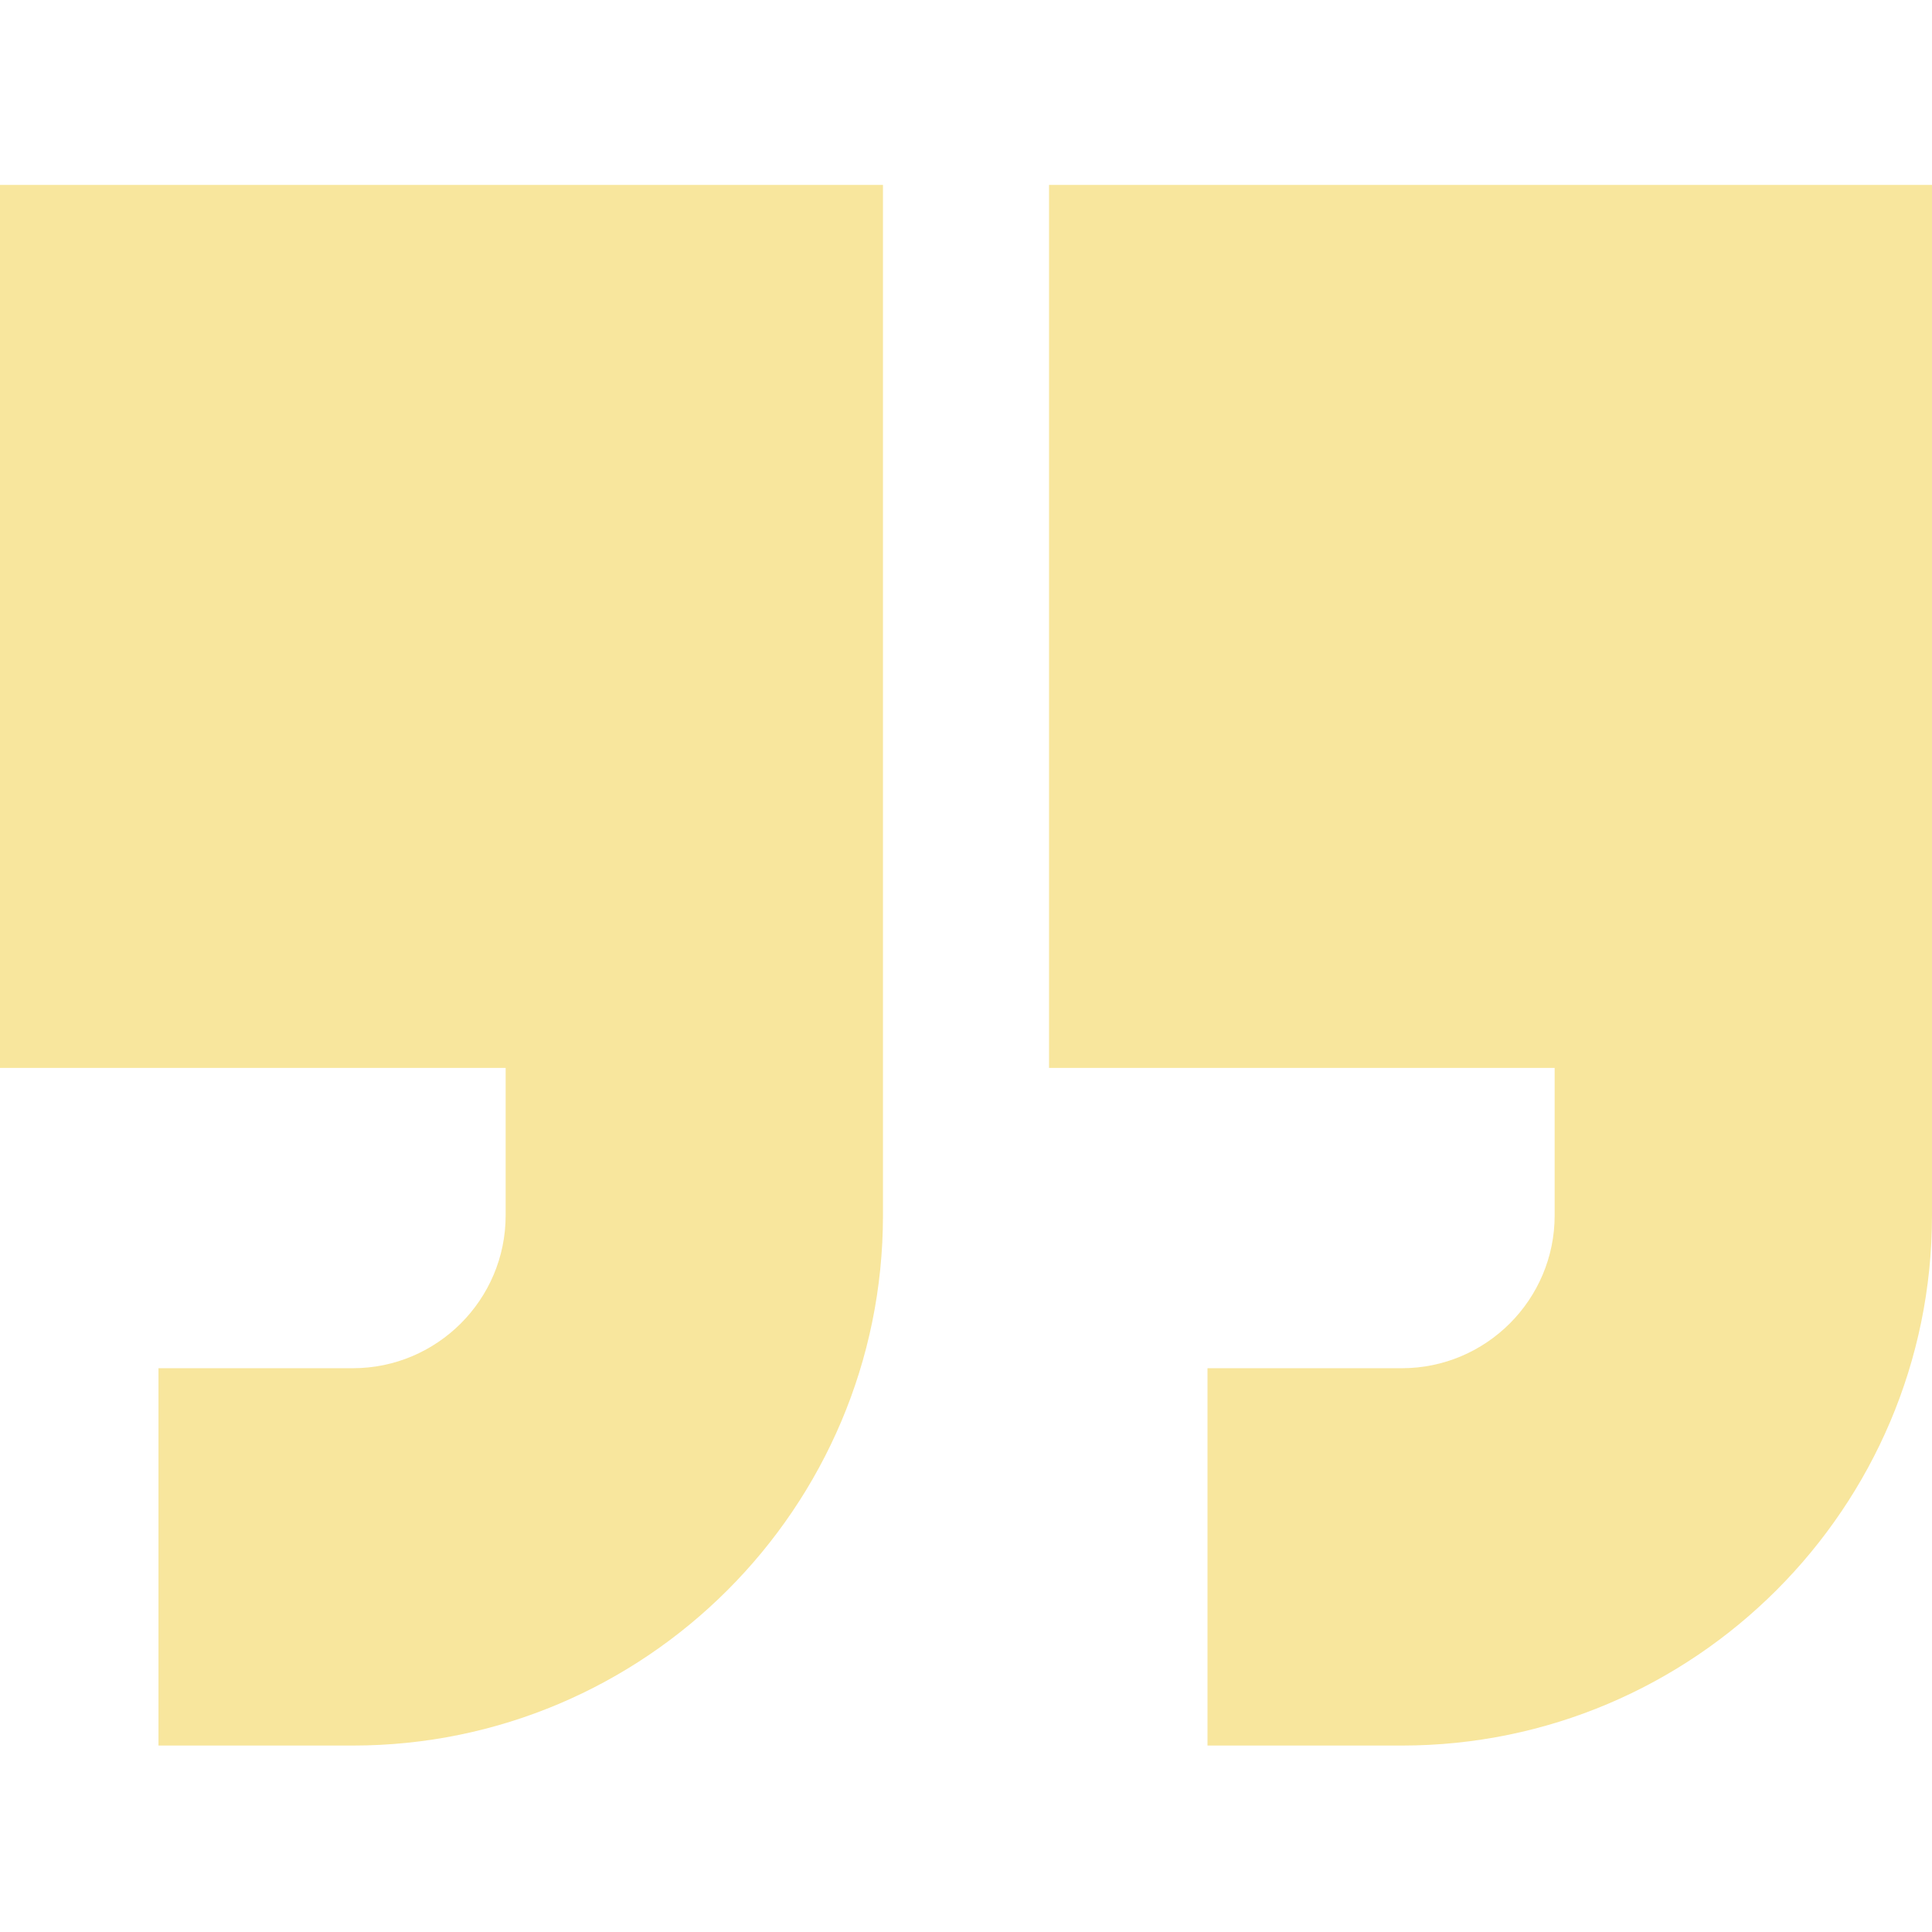 <svg width="80" height="80" viewBox="0 0 80 80" fill="none" xmlns="http://www.w3.org/2000/svg">
<g clip-path="url(#clip0_3081_739)">
<path d="M0 44.219H20.938V50.327C20.938 53.816 18.099 56.655 14.609 56.655H6.562V72.28H14.609C26.715 72.28 36.562 62.432 36.562 50.327V7.656H0V44.219Z" fill="#F8E69D"/>
<path d="M43.438 7.656V44.219H64.375V50.327C64.375 53.816 61.536 56.655 58.047 56.655H50V72.28H58.047C70.152 72.28 80 62.432 80 50.327V7.656L43.438 7.656Z" fill="#F8E69D"/>
</g>
<defs>
<clipPath id="clip0_3081_739">
<rect width="80" height="80" fill="white"/>
</clipPath>
</defs>
</svg>
